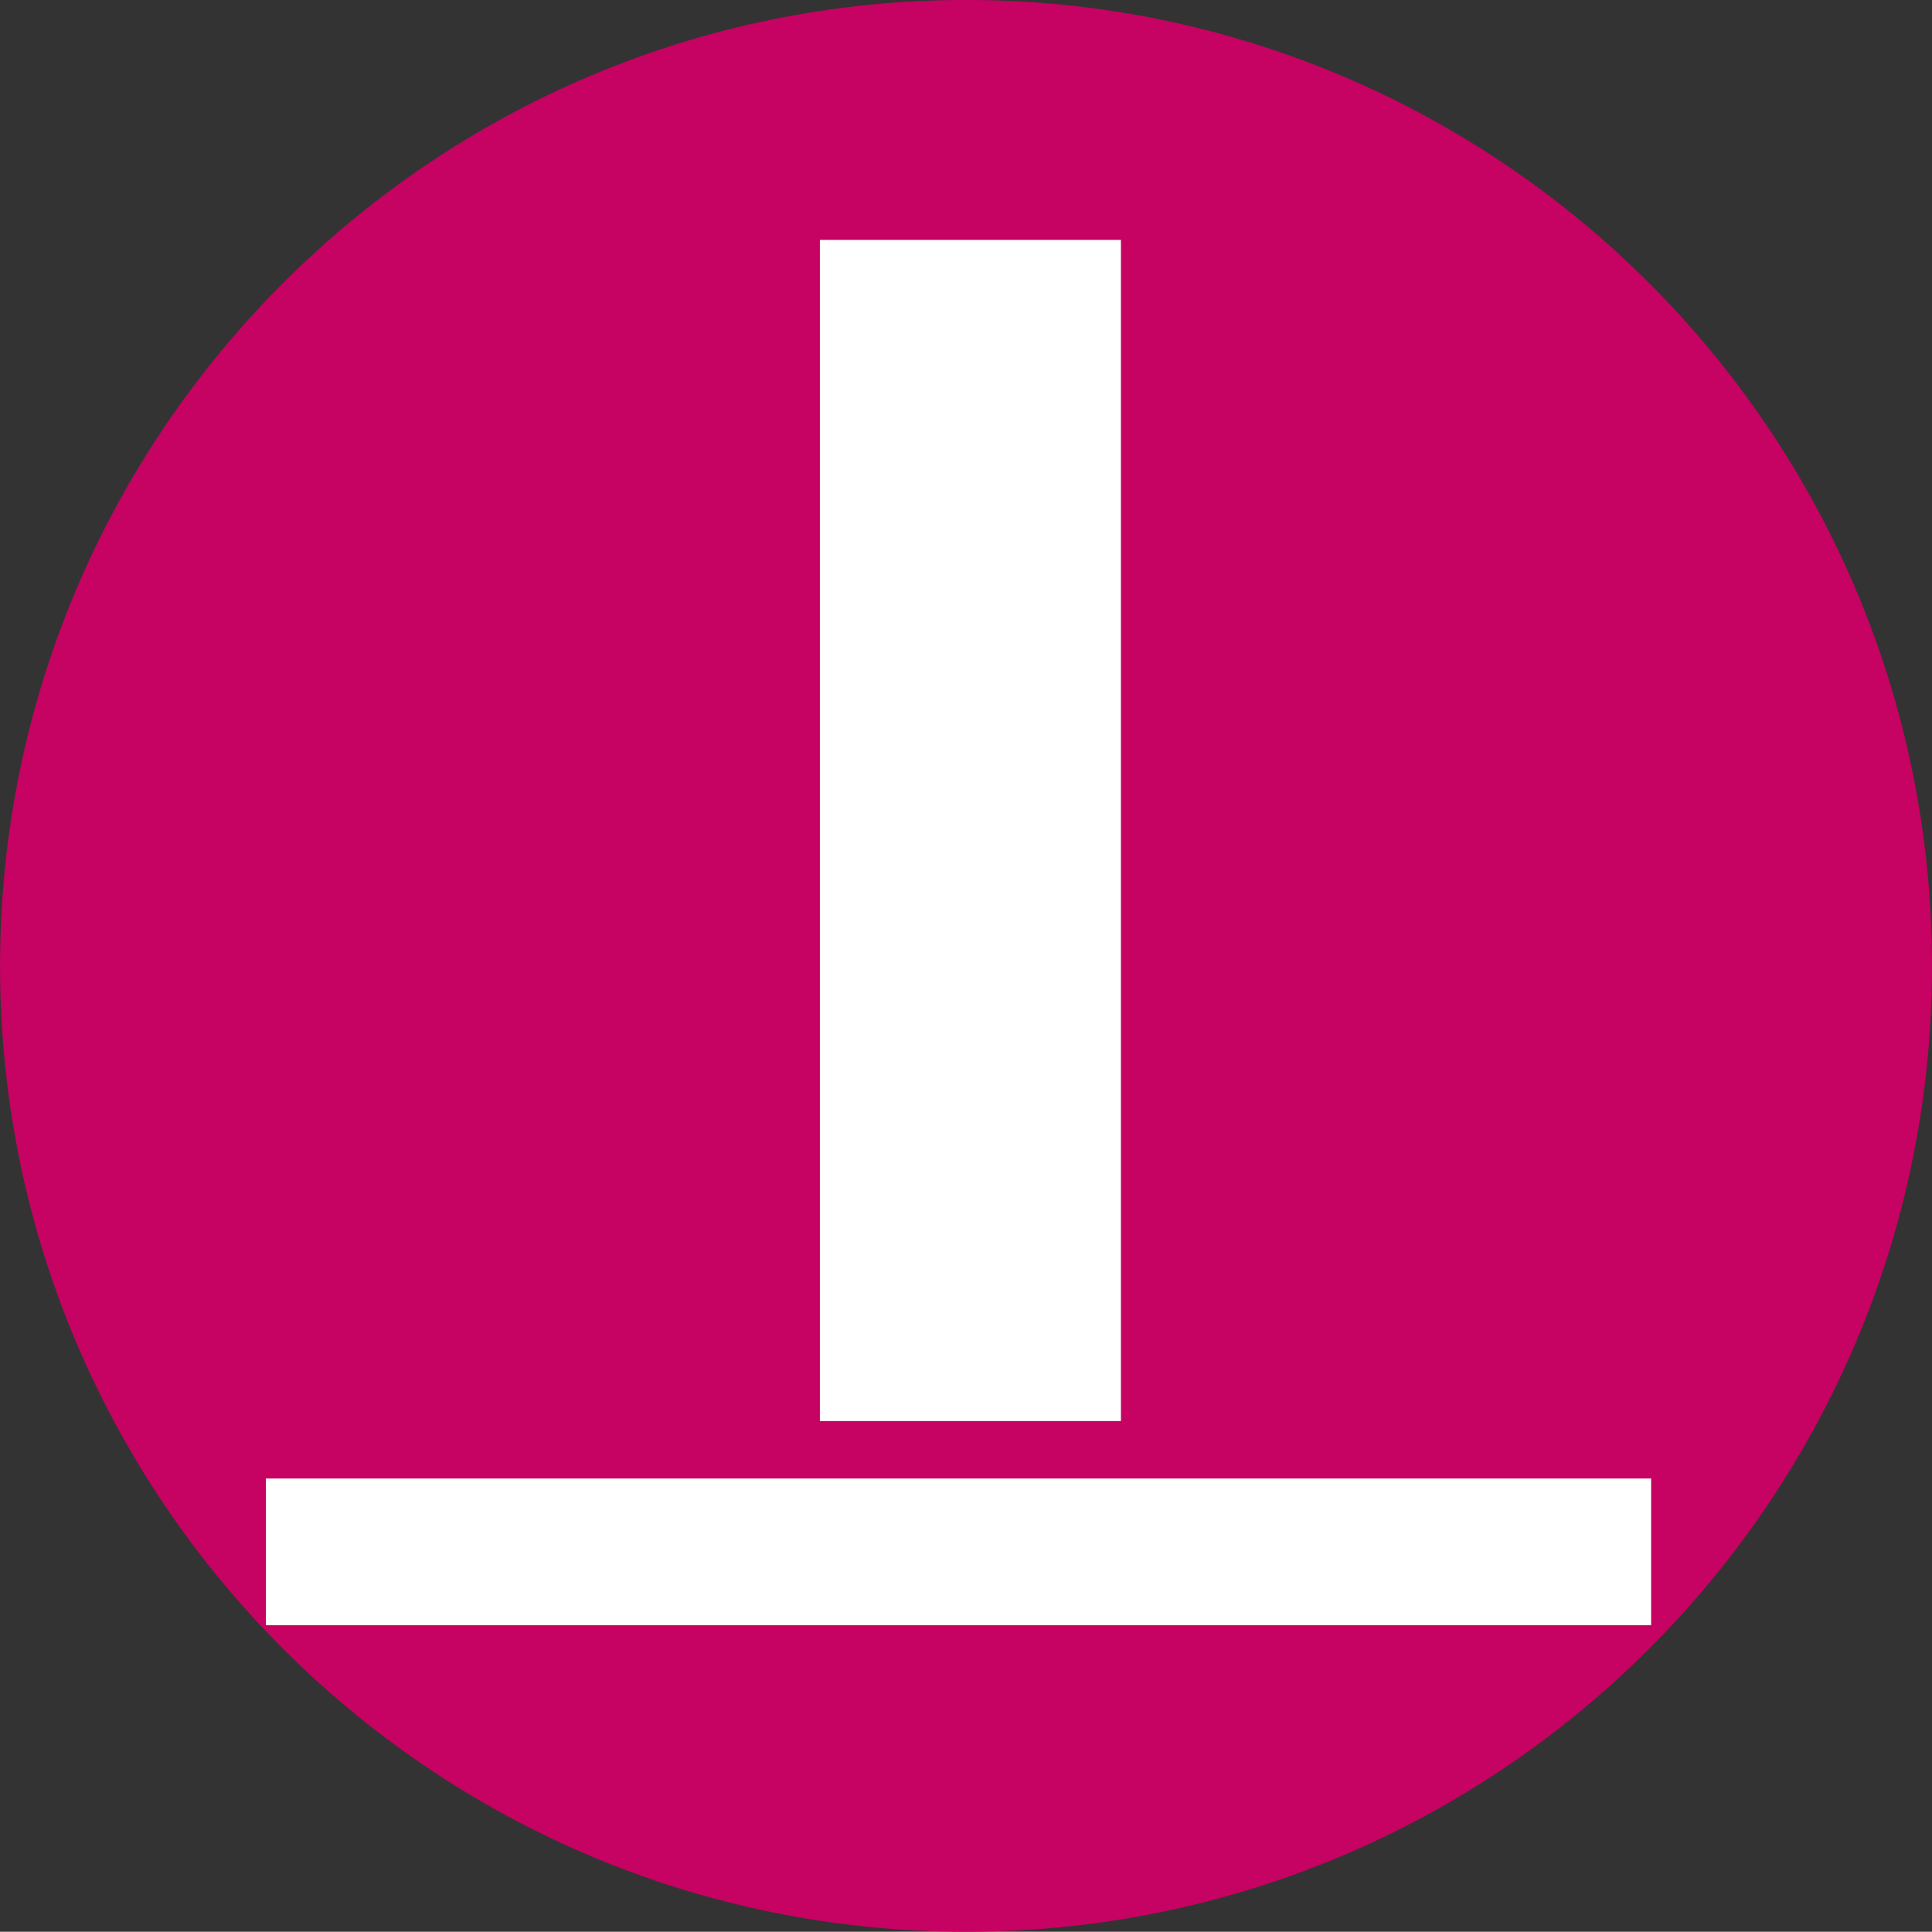 <svg id="Capa_1" data-name="Capa 1" xmlns="http://www.w3.org/2000/svg" xmlns:xlink="http://www.w3.org/1999/xlink" viewBox="0 0 495.65 495.59"><rect x="0" y="0" width="495.65" height="495.59" fill="#333333" stroke="none"/><defs><style>.cls-1{fill:none;}.cls-2{clip-path:url(#clip-path);}.cls-3{clip-path:url(#clip-path-2);}.cls-4{fill:#c60262;}.cls-5{fill:#fff;}</style><clipPath id="clip-path" transform="translate(0.01 -0.01)"><rect class="cls-1" width="495.64" height="495.61"/></clipPath><clipPath id="clip-path-2" transform="translate(0.01 -0.01)"><rect class="cls-1" y="-0.01" width="495.65" height="495.62"/></clipPath></defs><title>aplicacion-farola</title><g id="Ilustración_23" data-name="Ilustración 23"><g class="cls-2"><g class="cls-3"><path class="cls-4" d="M495.64,247.81C495.64,111,384.66,0,247.85,0S0,111,0,247.81,111,495.6,247.85,495.6s247.79-111,247.79-247.79" transform="translate(0.01 -0.01)"/></g><rect class="cls-5" x="210.34" y="61.55" width="77.23" height="303.02"/><rect class="cls-5" x="68.21" y="379.31" width="355.38" height="37.64"/></g></g></svg>